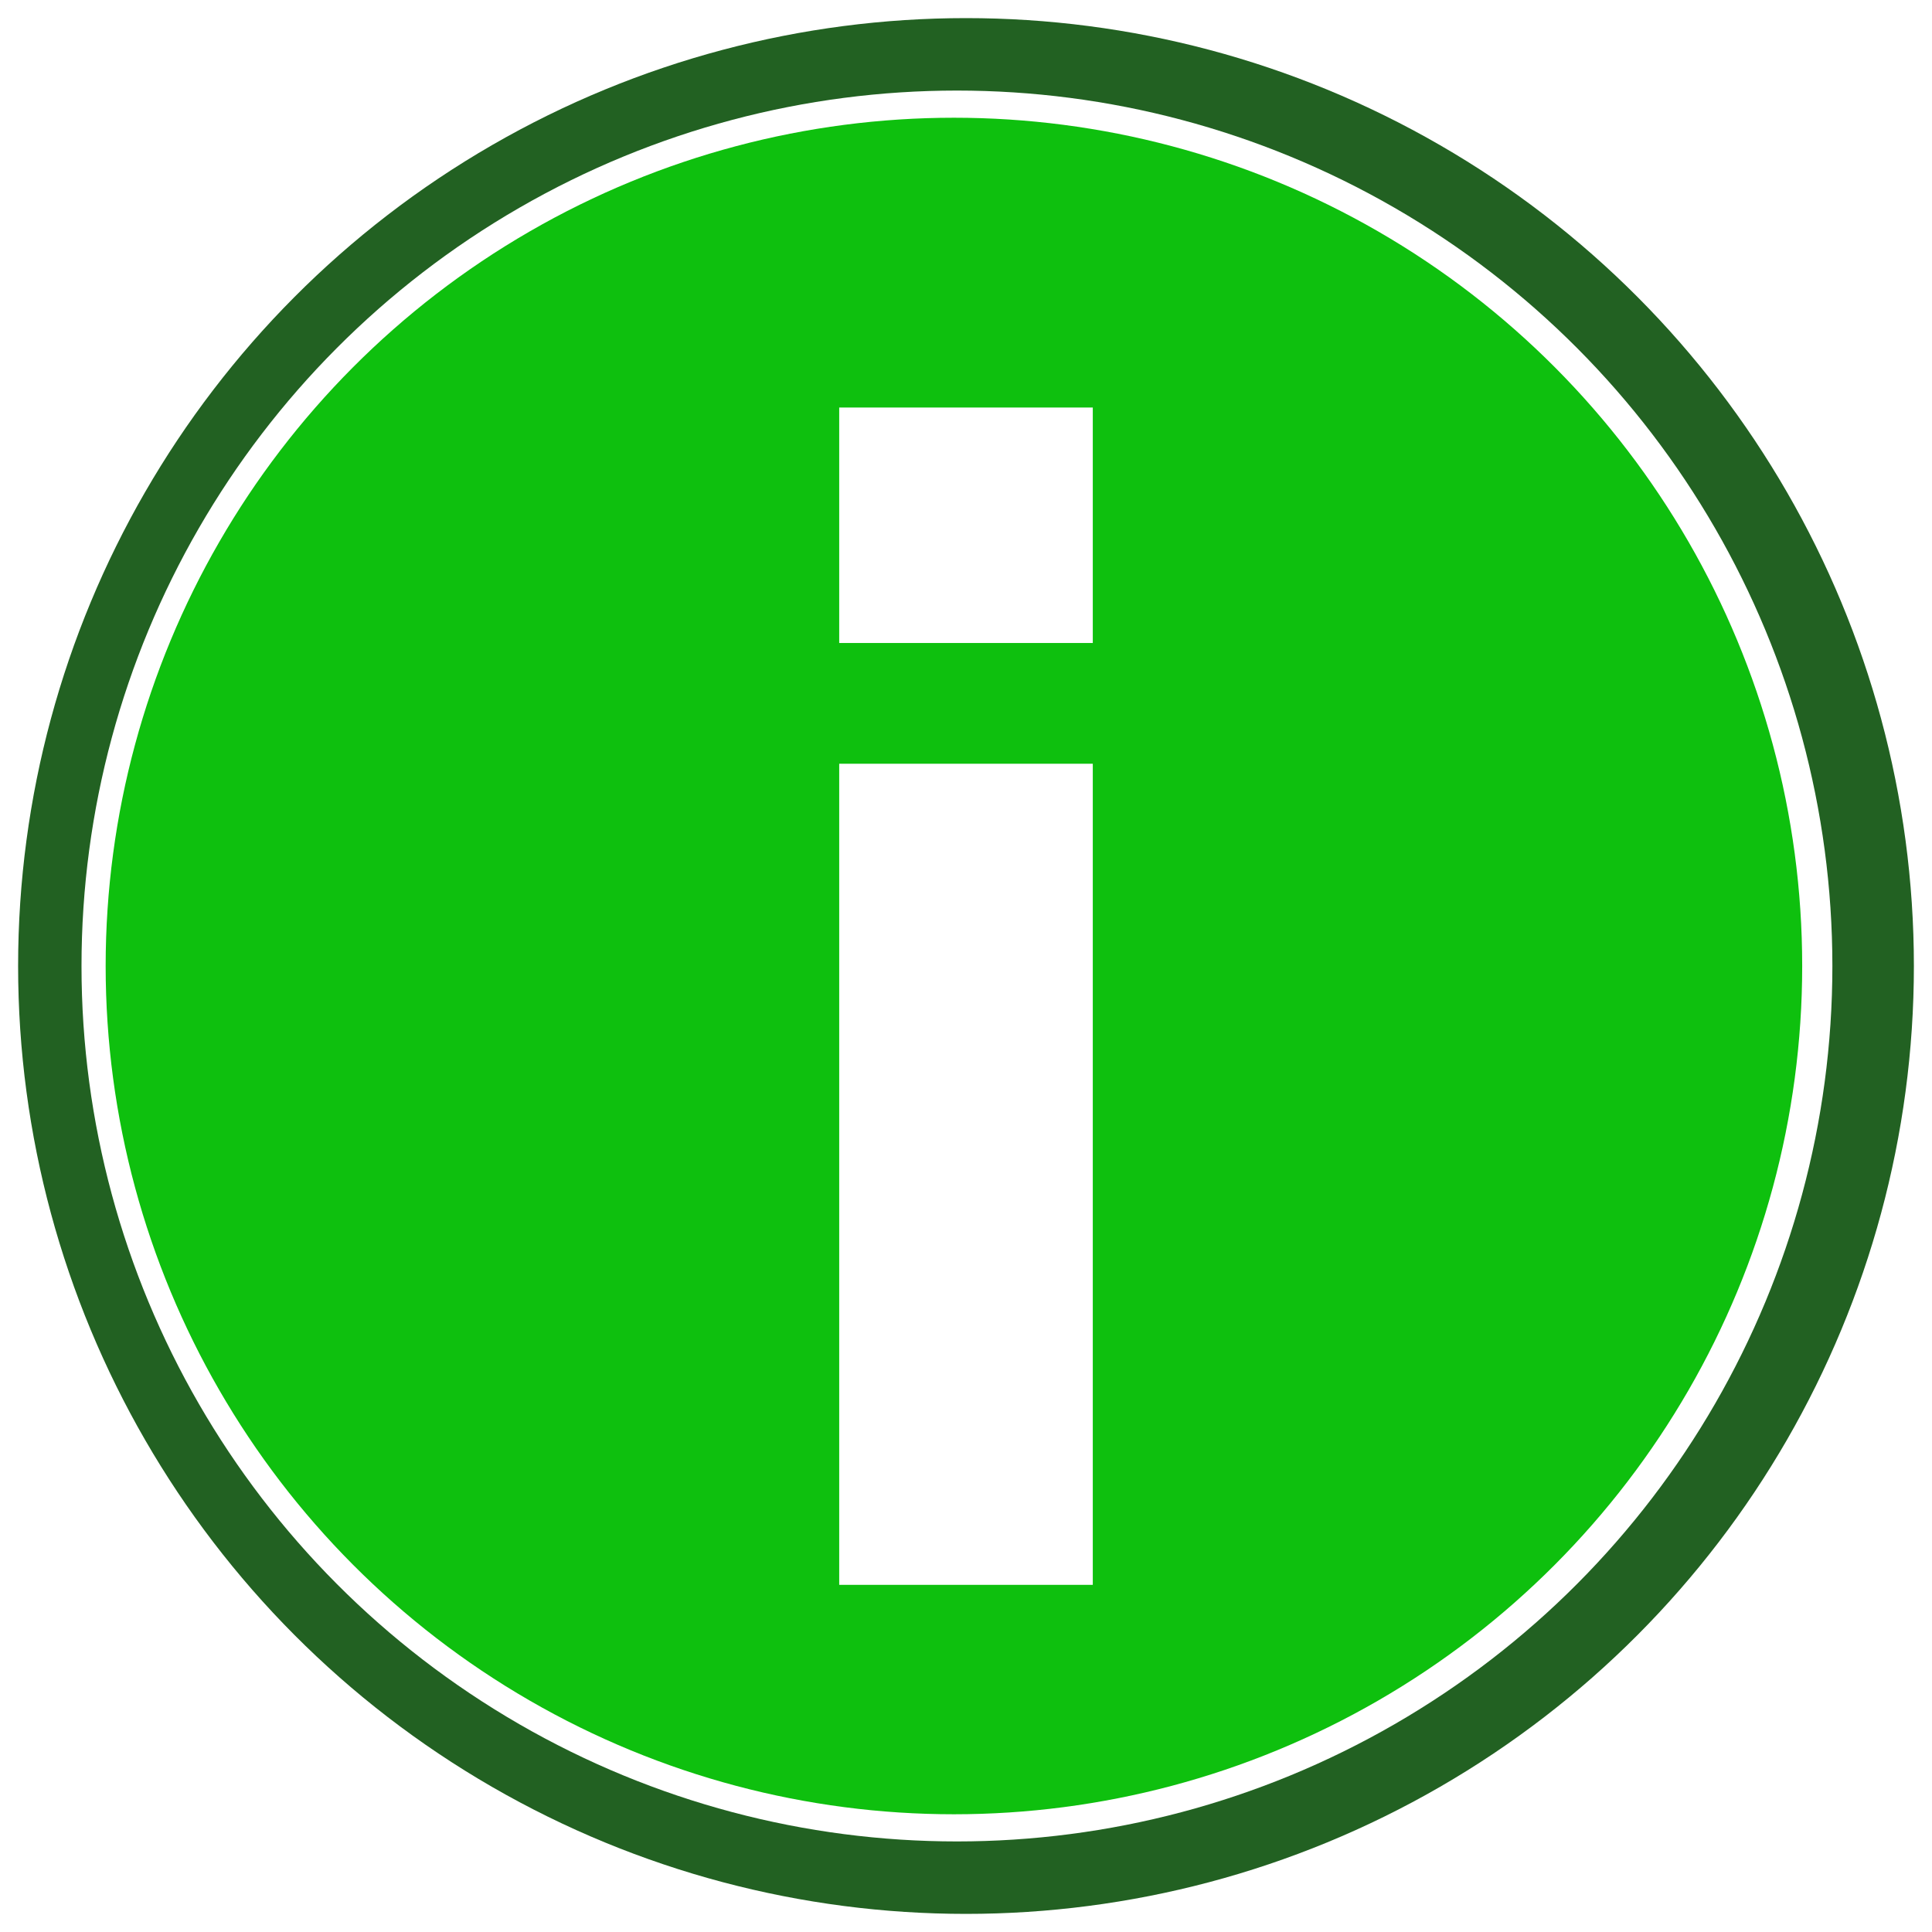 <svg xmlns="http://www.w3.org/2000/svg" xmlns:xlink="http://www.w3.org/1999/xlink" width="640" height="640" viewBox="0 0 640 640">
<defs>
    <style>
      .cls-1 {
        fill: #226122;
        filter: url(#filter);
      }

      .cls-2 {
        fill: #fff;
      }

      .cls-3 {
        fill: #0ec00e;
        filter: url(#filter-2);
      }
    </style>
    <filter id="filter" x="6" y="6" width="628" height="628" filterUnits="userSpaceOnUse">
      <feFlood result="flood" flood-color="#3a74b4"/>
      <feComposite result="composite" operator="in" in2="SourceGraphic"/>
      <feBlend result="blend" in2="SourceGraphic"/>
    </filter>
    <filter id="filter-2" x="35" y="39" width="562" height="562" filterUnits="userSpaceOnUse">
      <feFlood result="flood" flood-color="#55a6ff"/>
      <feComposite result="composite" operator="in" in2="SourceGraphic"/>
      <feBlend result="blend" in2="SourceGraphic"/>
    </filter>
  </defs>
  <circle class="cls-1" cx="320" cy="320" r="314"/>
  <circle id="Ellipse_1_Kopie" data-name="Ellipse 1 Kopie" class="cls-2" cx="317" cy="320" r="290"/>
  <circle id="Ellipse_1_Kopie_2" data-name="Ellipse 1 Kopie 2" class="cls-3" cx="316" cy="320" r="281"/>
  <rect id="Rechteck_1" data-name="Rechteck 1" class="cls-2" x="278" y="253" width="84" height="272"/>
  <rect id="Rechteck_1_Kopie" data-name="Rechteck 1 Kopie" class="cls-2" x="278" y="135" width="84" height="78"/>
</svg>
